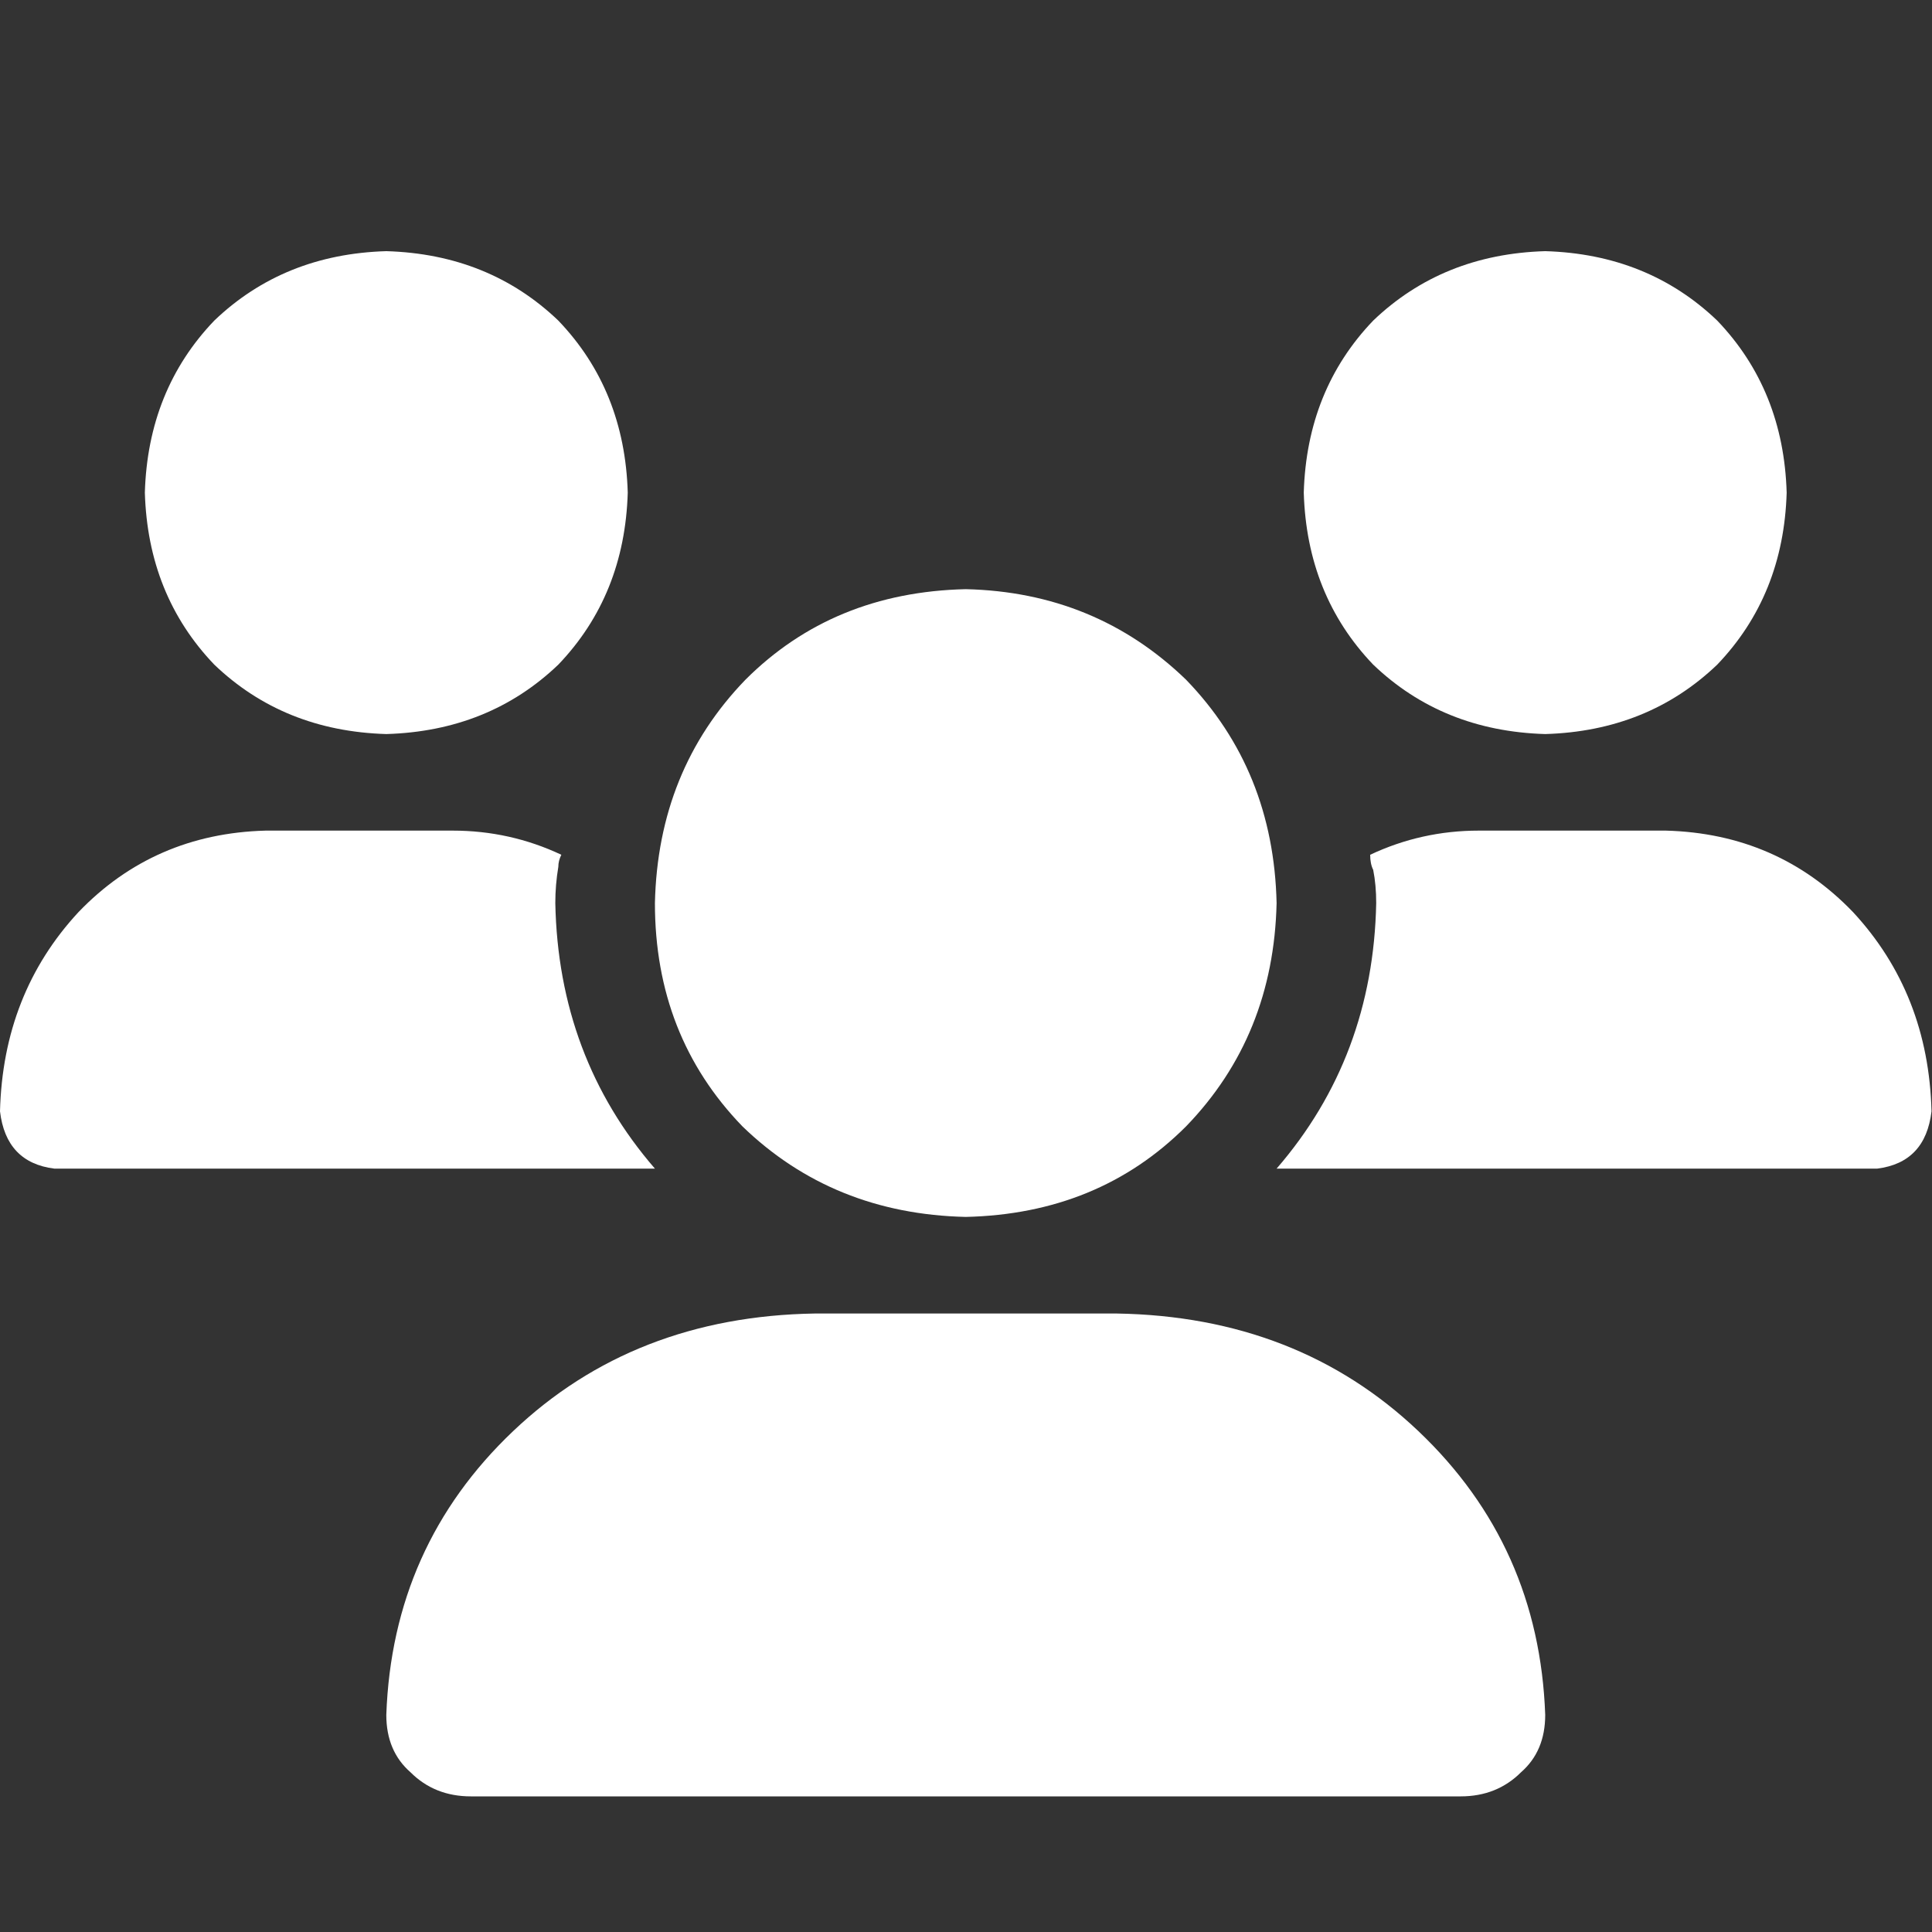 <?xml version="1.0" encoding="UTF-8" standalone="no"?>
<!DOCTYPE svg PUBLIC "-//W3C//DTD SVG 1.1//EN" "http://www.w3.org/Graphics/SVG/1.1/DTD/svg11.dtd">
<svg width="100%" height="100%" viewBox="0 0 50 50" version="1.1" xmlns="http://www.w3.org/2000/svg" xmlns:xlink="http://www.w3.org/1999/xlink" xml:space="preserve" xmlns:serif="http://www.serif.com/" style="fill-rule:evenodd;clip-rule:evenodd;stroke-linejoin:round;stroke-miterlimit:2;">
    <rect x="0" y="0" width="50" height="50" fill="#333333" stroke="none"/>
    <g transform="matrix(1,0,0,1,0,-185.187)">
        <g id="icon-users" transform="matrix(1,0,0,1,0,185.187)">
            <rect x="0" y="0" width="50" height="50" style="fill:none;"/>
            <clipPath id="_clip1">
                <rect x="0" y="0" width="50" height="50"/>
            </clipPath>
            <g clip-path="url(#_clip1)">
                <g transform="matrix(0.93,0,0,0.93,0,6.5)">
                    <path d="M26.875,26.875C29.339,26.819 31.382,25.979 33.006,24.355C34.63,22.676 35.469,20.604 35.525,18.141C35.469,15.677 34.63,13.605 33.006,11.926C31.326,10.302 29.283,9.462 26.875,9.406C24.411,9.462 22.368,10.302 20.744,11.926C19.12,13.605 18.281,15.677 18.225,18.141C18.225,20.604 19.036,22.676 20.66,24.355C22.34,25.979 24.411,26.819 26.875,26.875ZM31.074,29.563L22.676,29.563C19.316,29.618 16.517,30.71 14.277,32.838C12.038,34.966 10.862,37.597 10.75,40.732C10.75,41.404 10.974,41.936 11.422,42.328C11.87,42.776 12.43,43 13.102,43L40.648,43C41.32,43 41.88,42.776 42.328,42.328C42.776,41.936 43,41.404 43,40.732C42.888,37.597 41.712,34.966 39.473,32.838C37.233,30.71 34.434,29.618 31.074,29.563ZM43,13.438C44.904,13.382 46.499,12.738 47.787,11.506C49.019,10.218 49.663,8.622 49.719,6.719C49.663,4.815 49.019,3.219 47.787,1.932C46.499,0.7 44.904,0.056 43,0C41.096,0.056 39.501,0.7 38.213,1.932C36.981,3.219 36.337,4.815 36.281,6.719C36.337,8.622 36.981,10.218 38.213,11.506C39.501,12.738 41.096,13.382 43,13.438ZM15.453,18.141C15.453,17.805 15.481,17.469 15.537,17.133C15.537,17.021 15.565,16.909 15.621,16.797C14.669,16.349 13.661,16.125 12.598,16.125L7.391,16.125C5.319,16.181 3.583,16.937 2.184,18.393C0.784,19.904 0.056,21.752 0,23.936C0.112,24.887 0.616,25.419 1.512,25.531L18.225,25.531C16.433,23.46 15.509,20.996 15.453,18.141ZM10.75,13.438C12.654,13.382 14.249,12.738 15.537,11.506C16.769,10.218 17.413,8.622 17.469,6.719C17.413,4.815 16.769,3.219 15.537,1.932C14.249,0.7 12.654,0.056 10.75,0C8.846,0.056 7.251,0.7 5.963,1.932C4.731,3.219 4.087,4.815 4.031,6.719C4.087,8.622 4.731,10.218 5.963,11.506C7.251,12.738 8.846,13.382 10.75,13.438ZM46.359,16.125L41.152,16.125C40.089,16.125 39.081,16.349 38.129,16.797C38.129,16.965 38.157,17.105 38.213,17.217C38.269,17.497 38.297,17.805 38.297,18.141C38.241,20.996 37.317,23.46 35.525,25.531L52.238,25.531C53.134,25.419 53.638,24.887 53.75,23.936C53.694,21.752 52.966,19.904 51.566,18.393C50.167,16.937 48.431,16.181 46.359,16.125Z" style="fill:white;fill-rule:nonzero;"/>
                </g>
            </g>
        </g>
    </g>
</svg>
